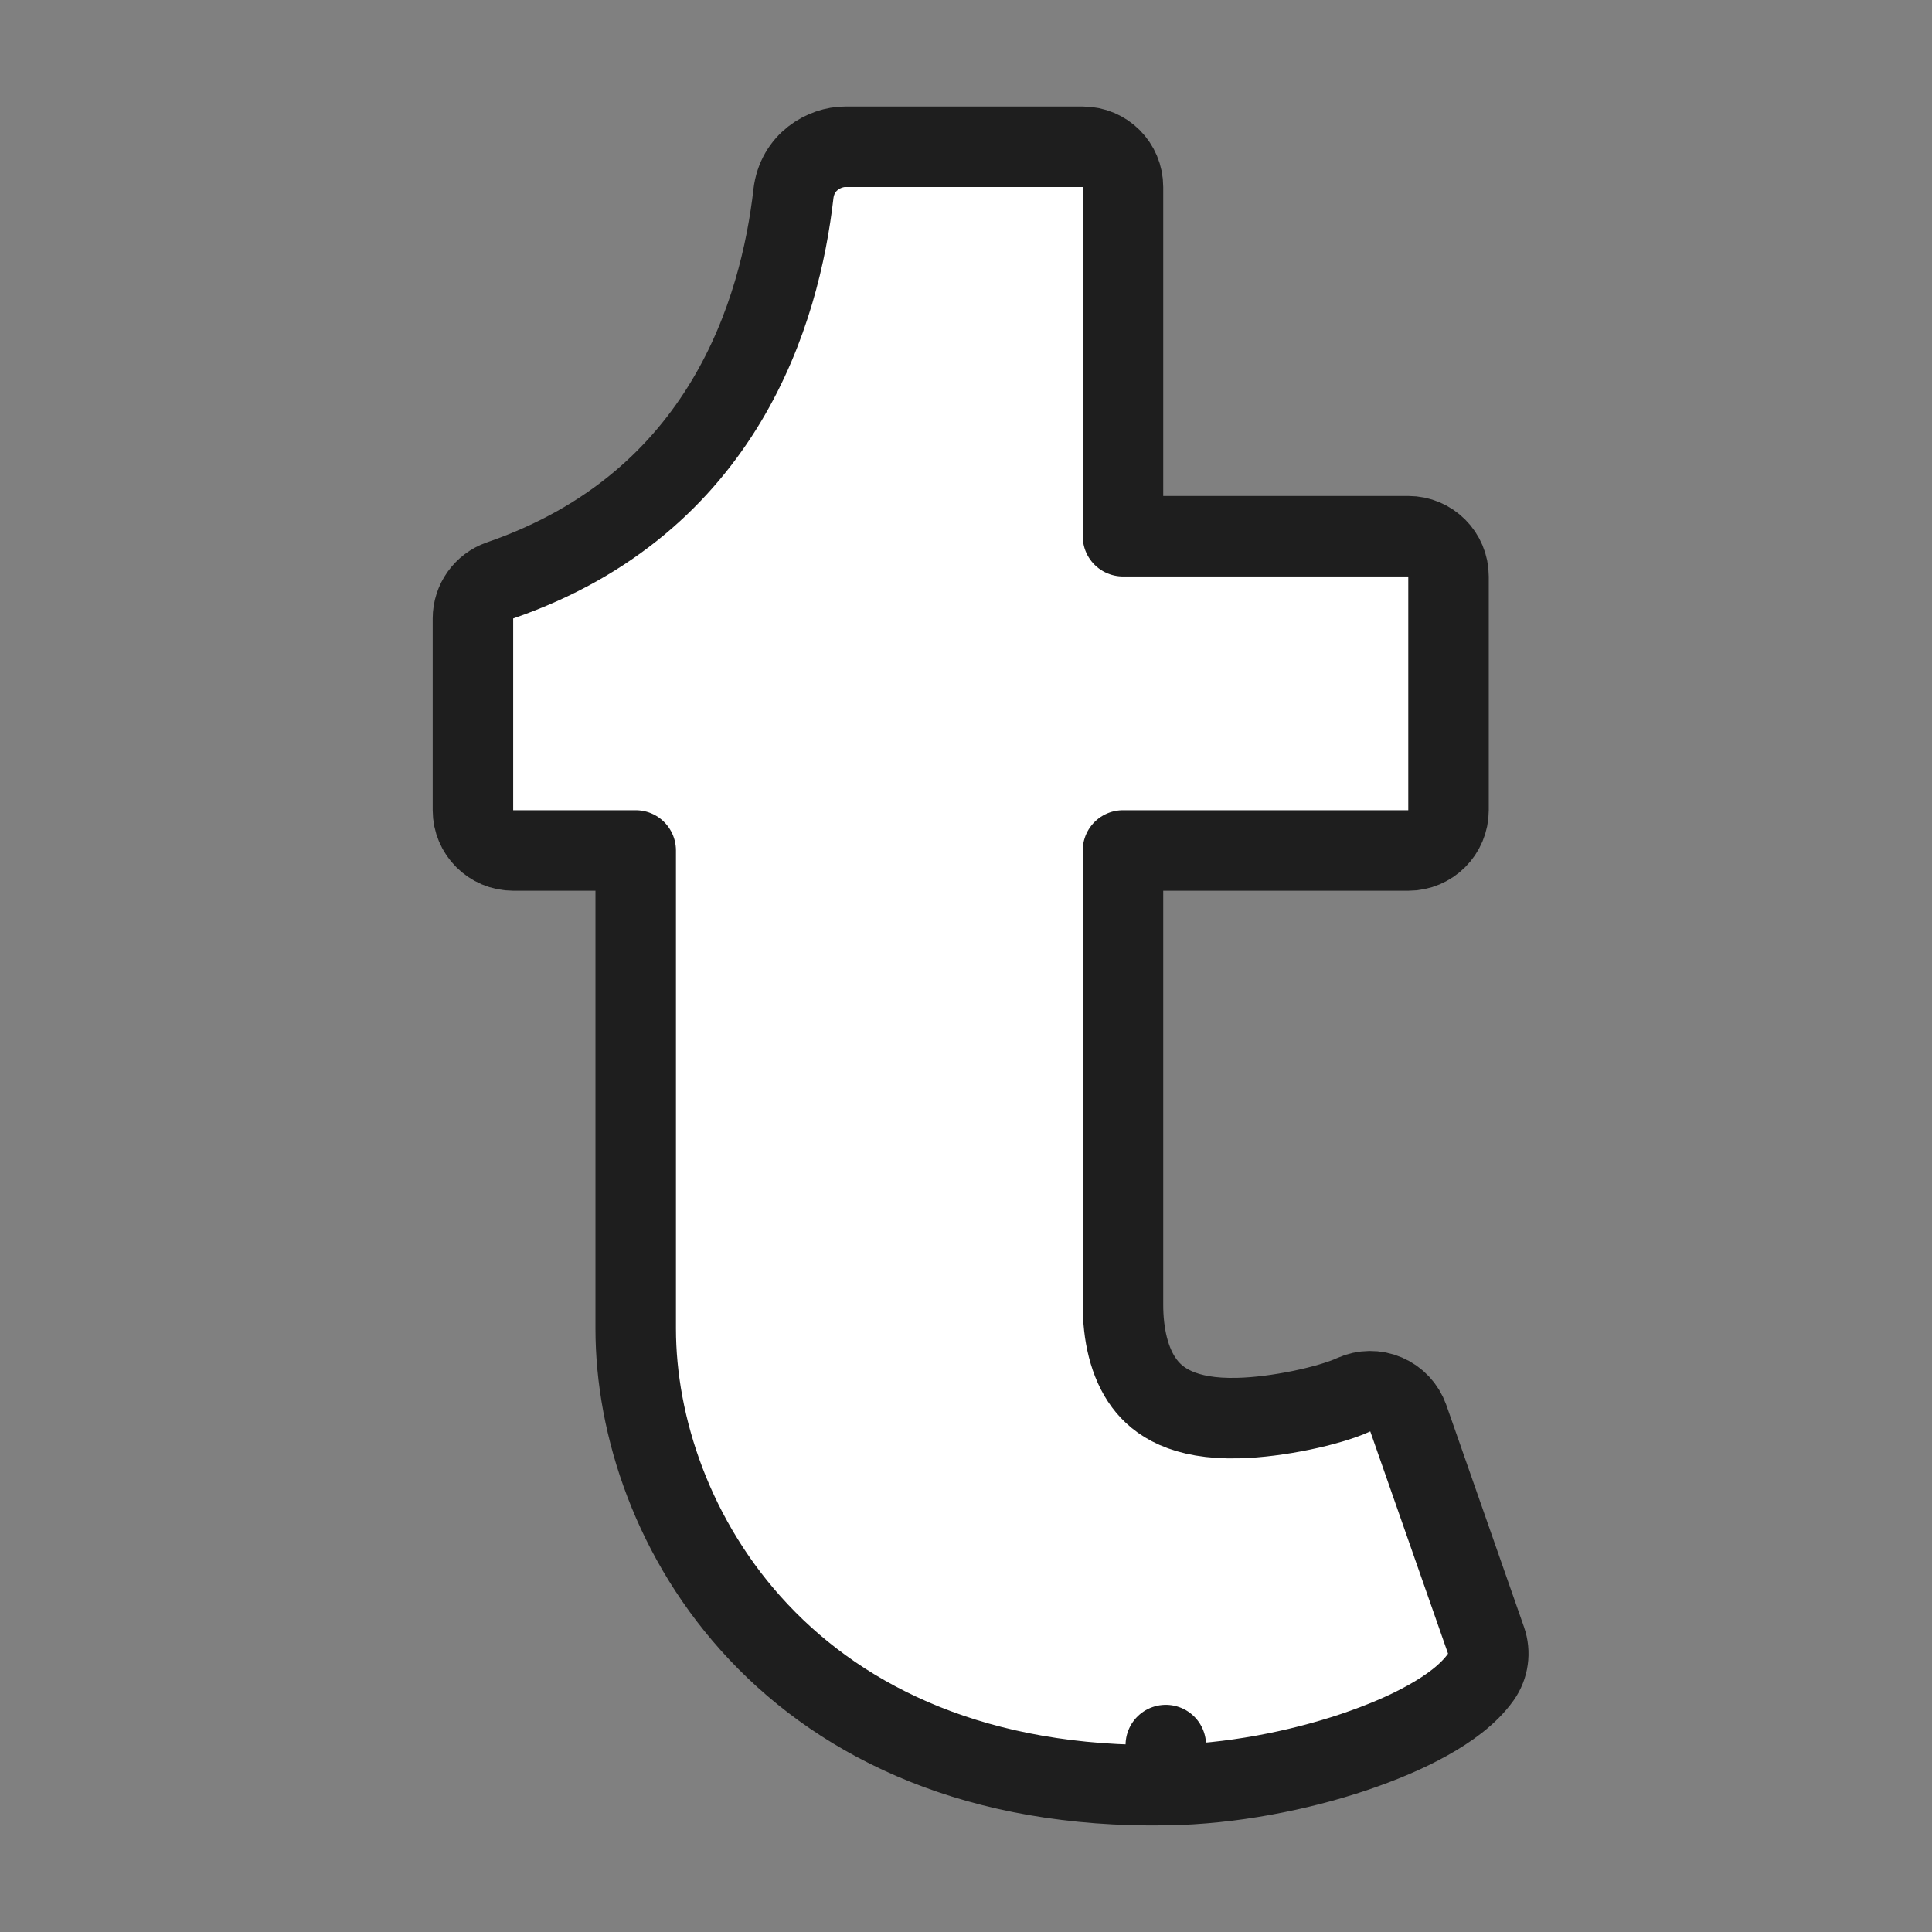 <svg width="24" height="24" viewBox="0 0 24 24" fill="none" xmlns="http://www.w3.org/2000/svg">
<rect x="0" y="0" width="24" height="24" fill="#808080" stroke="none"/>
<path d="M14.49 22.175C15.29 22.163 16.127 21.997 16.814 21.767C17.158 21.651 17.476 21.517 17.739 21.369C17.99 21.229 18.24 21.052 18.396 20.832C18.489 20.7 18.513 20.53 18.46 20.377L17.494 17.617C17.447 17.485 17.347 17.378 17.218 17.323C17.089 17.267 16.942 17.269 16.814 17.327C16.513 17.465 15.867 17.605 15.382 17.616L15.38 17.616C14.703 17.634 14.385 17.413 14.216 17.186C14.024 16.929 13.95 16.567 13.95 16.209V10.565H17.494C17.77 10.565 17.994 10.341 17.994 10.065V7.161C17.994 6.885 17.77 6.661 17.494 6.661H13.95V2.323C13.95 2.046 13.727 1.823 13.45 1.823H10.499C10.245 1.823 9.903 2.007 9.856 2.409L9.856 2.41C9.691 3.845 9.007 6.246 6.212 7.21C6.01 7.28 5.875 7.47 5.875 7.683V10.065C5.875 10.341 6.099 10.565 6.375 10.565H7.897V16.507C7.897 17.708 8.359 19.144 9.424 20.274C10.499 21.416 12.16 22.214 14.49 22.175ZM14.49 22.175L14.482 21.678L14.49 22.175C14.49 22.175 14.49 22.175 14.49 22.175Z" fill="white" stroke="#1E1E1E" stroke-linejoin="round"/>
</svg>
